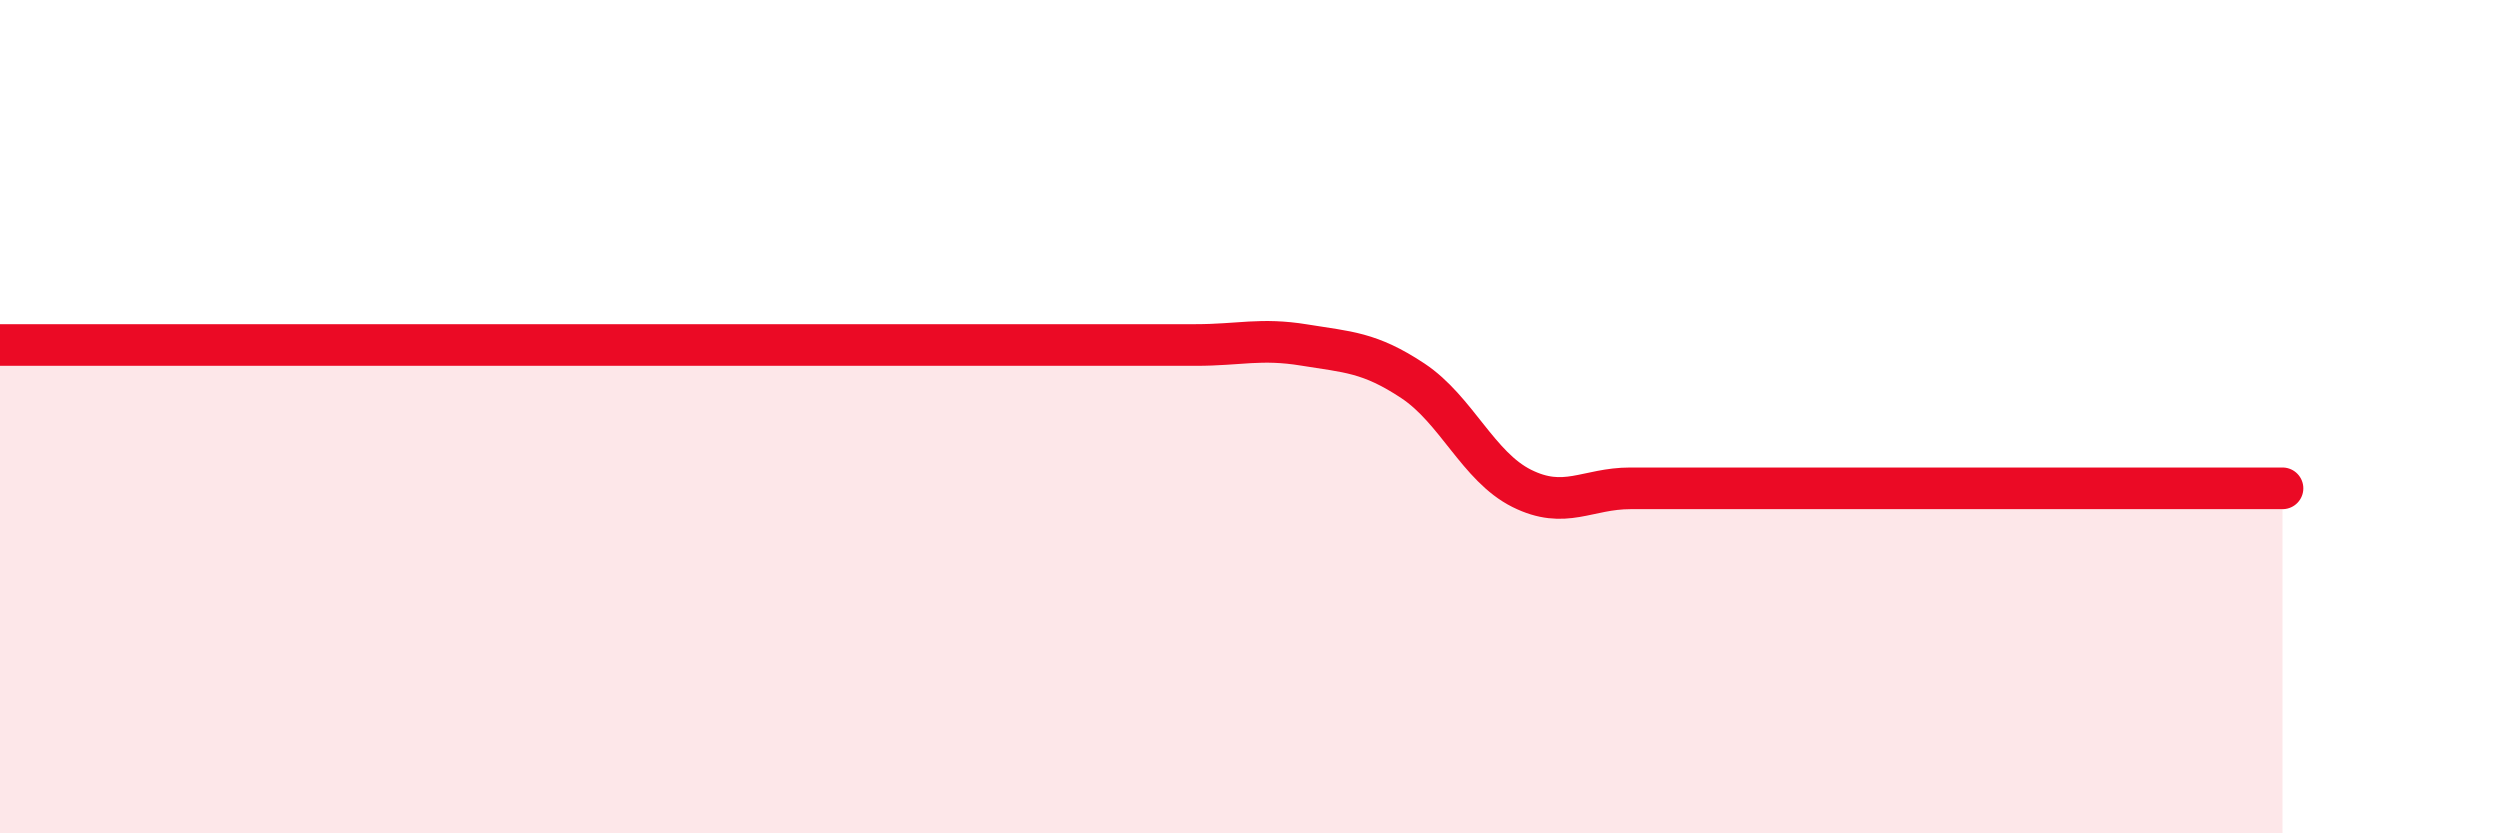 
    <svg width="60" height="20" viewBox="0 0 60 20" xmlns="http://www.w3.org/2000/svg">
      <path
        d="M 0,8.28 C 0.52,8.28 1.57,8.28 2.61,8.28 C 3.65,8.28 4.18,8.28 5.22,8.28 C 6.26,8.28 6.79,8.28 7.83,8.28 C 8.87,8.28 9.39,8.28 10.43,8.28 C 11.47,8.28 12,8.28 13.04,8.28 C 14.08,8.28 14.61,8.28 15.65,8.28 C 16.69,8.28 17.22,8.28 18.26,8.28 C 19.3,8.28 19.83,8.28 20.87,8.28 C 21.91,8.28 22.44,8.28 23.48,8.28 C 24.52,8.28 25.05,8.28 26.09,8.28 C 27.13,8.28 27.66,8.28 28.7,8.28 C 29.74,8.28 30.26,8.11 31.3,8.28 C 32.34,8.45 32.87,8.45 33.91,9.14 C 34.95,9.83 35.48,11.2 36.52,11.72 C 37.56,12.24 38.09,11.72 39.13,11.72 C 40.17,11.72 40.7,11.72 41.74,11.72 C 42.78,11.72 43.31,11.72 44.35,11.72 C 45.39,11.72 45.92,11.72 46.96,11.72 C 48,11.72 48.53,11.72 49.57,11.72 C 50.61,11.72 51.13,11.72 52.17,11.72 C 53.21,11.72 54.26,11.72 54.78,11.72L54.78 20L0 20Z"
        fill="#EB0A25"
        opacity="0.1"
        stroke-linecap="round"
        stroke-linejoin="round"
      />
      <path
        d="M 0,8.28 C 0.52,8.28 1.57,8.28 2.61,8.28 C 3.65,8.28 4.18,8.28 5.22,8.28 C 6.26,8.28 6.79,8.28 7.83,8.28 C 8.87,8.28 9.39,8.28 10.43,8.28 C 11.47,8.28 12,8.28 13.04,8.28 C 14.08,8.28 14.61,8.28 15.65,8.28 C 16.69,8.28 17.22,8.28 18.26,8.28 C 19.3,8.28 19.83,8.28 20.87,8.28 C 21.91,8.28 22.44,8.28 23.48,8.28 C 24.52,8.28 25.05,8.28 26.09,8.28 C 27.13,8.28 27.66,8.28 28.7,8.28 C 29.74,8.28 30.26,8.11 31.3,8.28 C 32.34,8.45 32.87,8.45 33.91,9.14 C 34.95,9.83 35.48,11.2 36.52,11.72 C 37.56,12.24 38.09,11.72 39.13,11.72 C 40.17,11.72 40.7,11.72 41.74,11.72 C 42.78,11.72 43.31,11.72 44.35,11.72 C 45.39,11.72 45.92,11.72 46.96,11.72 C 48,11.72 48.53,11.72 49.57,11.72 C 50.61,11.72 51.13,11.72 52.17,11.72 C 53.21,11.72 54.26,11.72 54.78,11.72"
        stroke="#EB0A25"
        stroke-width="1"
        fill="none"
        stroke-linecap="round"
        stroke-linejoin="round"
      />
    </svg>
  